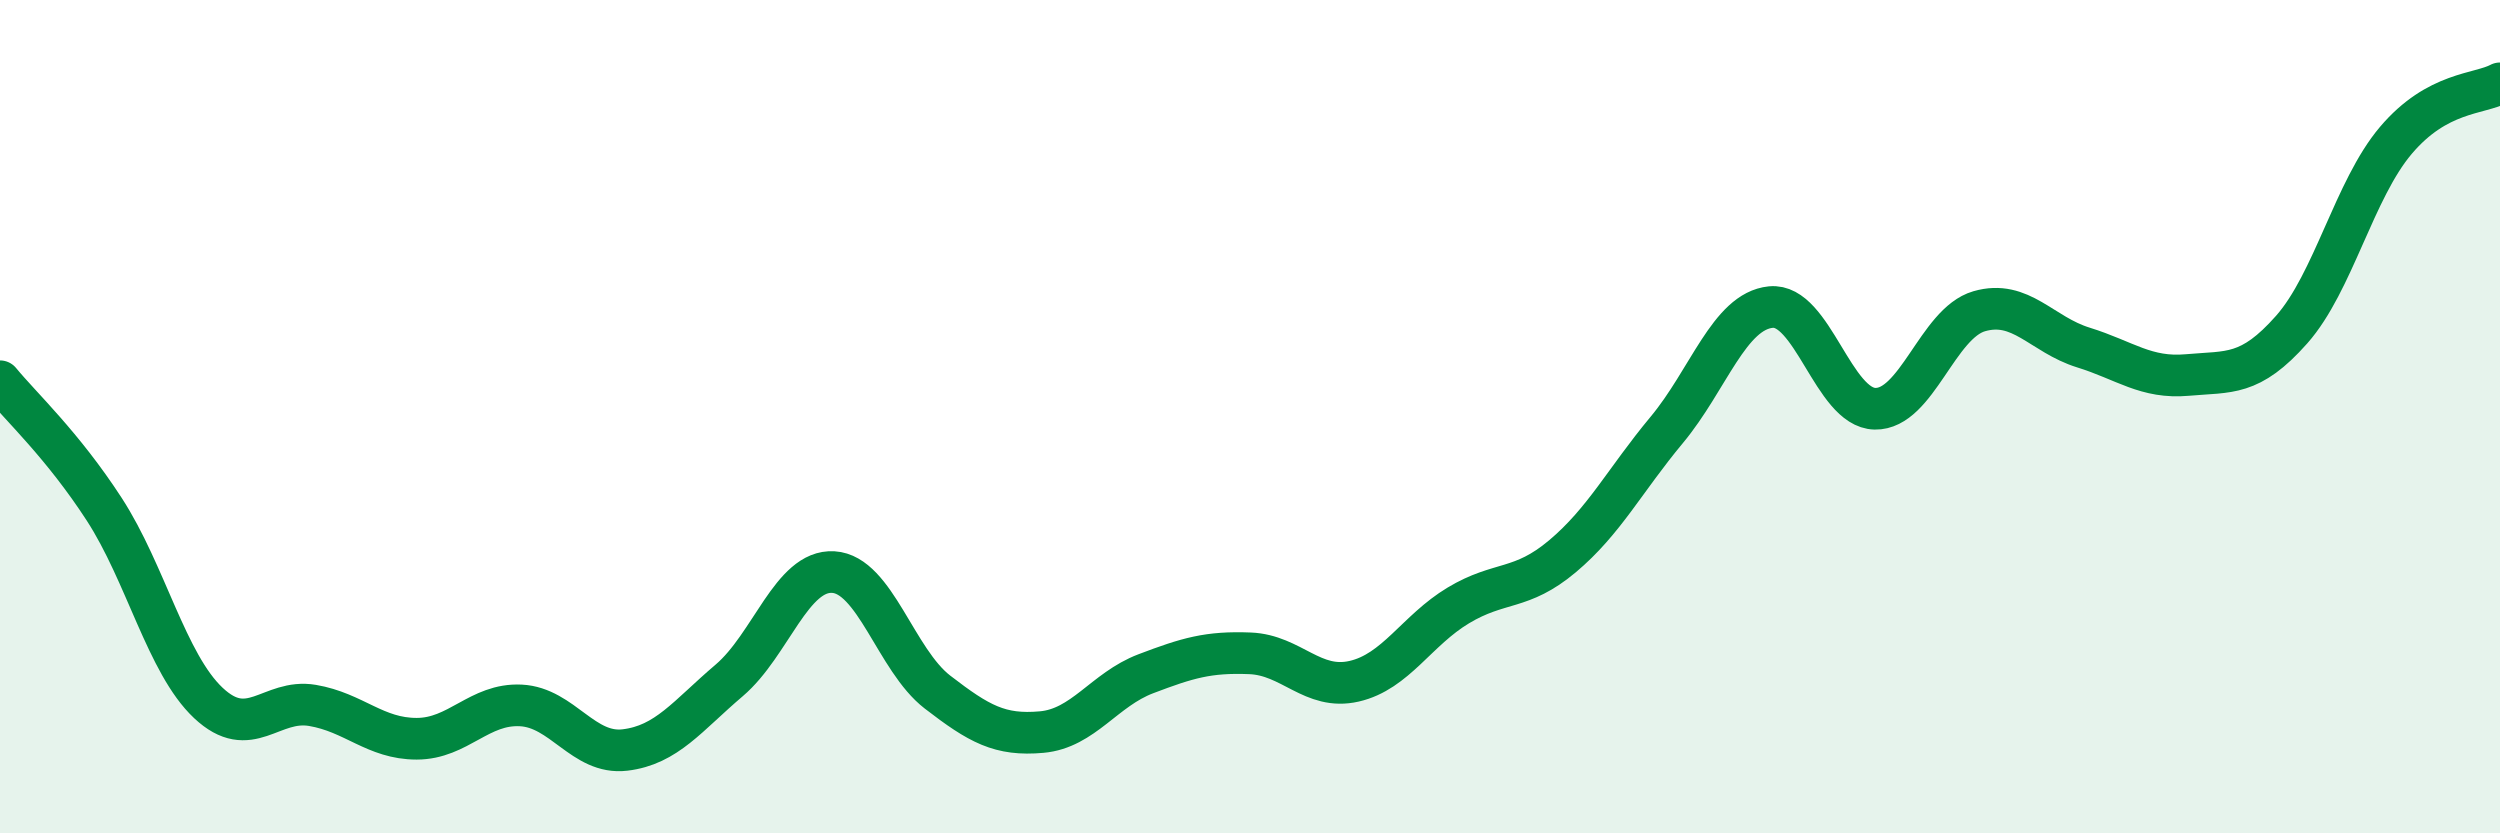 
    <svg width="60" height="20" viewBox="0 0 60 20" xmlns="http://www.w3.org/2000/svg">
      <path
        d="M 0,9.15 C 0.5,9.76 1.5,10.68 2.5,12.22 C 3.5,13.76 4,15.93 5,16.87 C 6,17.81 6.5,16.76 7.5,16.93 C 8.5,17.1 9,17.73 10,17.73 C 11,17.73 11.5,16.88 12.5,16.93 C 13.5,16.98 14,18.12 15,18 C 16,17.88 16.5,17.18 17.5,16.33 C 18.5,15.48 19,13.67 20,13.73 C 21,13.79 21.5,15.84 22.5,16.61 C 23.5,17.38 24,17.66 25,17.57 C 26,17.48 26.5,16.55 27.5,16.17 C 28.5,15.79 29,15.64 30,15.68 C 31,15.72 31.5,16.58 32.5,16.35 C 33.5,16.12 34,15.13 35,14.53 C 36,13.93 36.5,14.19 37.5,13.35 C 38.5,12.51 39,11.52 40,10.32 C 41,9.12 41.5,7.47 42.5,7.37 C 43.5,7.27 44,9.79 45,9.81 C 46,9.83 46.5,7.76 47.5,7.47 C 48.5,7.18 49,8.03 50,8.34 C 51,8.65 51.5,9.09 52.5,9 C 53.5,8.91 54,9.04 55,7.91 C 56,6.78 56.5,4.55 57.5,3.37 C 58.5,2.19 59.5,2.27 60,2L60 20L0 20Z"
        fill="#008740"
        opacity="0.1"
        stroke-linecap="round"
        stroke-linejoin="round"
      />
      <path
        d="M 0,9.15 C 0.5,9.76 1.5,10.68 2.5,12.22 C 3.5,13.76 4,15.93 5,16.87 C 6,17.81 6.5,16.76 7.5,16.93 C 8.5,17.1 9,17.73 10,17.73 C 11,17.73 11.5,16.88 12.5,16.93 C 13.5,16.98 14,18.12 15,18 C 16,17.88 16.5,17.18 17.5,16.33 C 18.5,15.48 19,13.67 20,13.73 C 21,13.79 21.5,15.84 22.5,16.61 C 23.5,17.38 24,17.66 25,17.57 C 26,17.48 26.5,16.55 27.5,16.17 C 28.5,15.79 29,15.64 30,15.68 C 31,15.72 31.5,16.58 32.5,16.35 C 33.5,16.12 34,15.13 35,14.53 C 36,13.93 36.5,14.19 37.5,13.35 C 38.5,12.51 39,11.52 40,10.32 C 41,9.12 41.5,7.47 42.5,7.37 C 43.5,7.27 44,9.79 45,9.81 C 46,9.83 46.5,7.76 47.5,7.47 C 48.5,7.18 49,8.03 50,8.34 C 51,8.65 51.5,9.09 52.5,9 C 53.5,8.91 54,9.04 55,7.91 C 56,6.78 56.5,4.55 57.5,3.37 C 58.5,2.19 59.5,2.27 60,2"
        stroke="#008740"
        stroke-width="1"
        fill="none"
        stroke-linecap="round"
        stroke-linejoin="round"
      />
    </svg>
  
